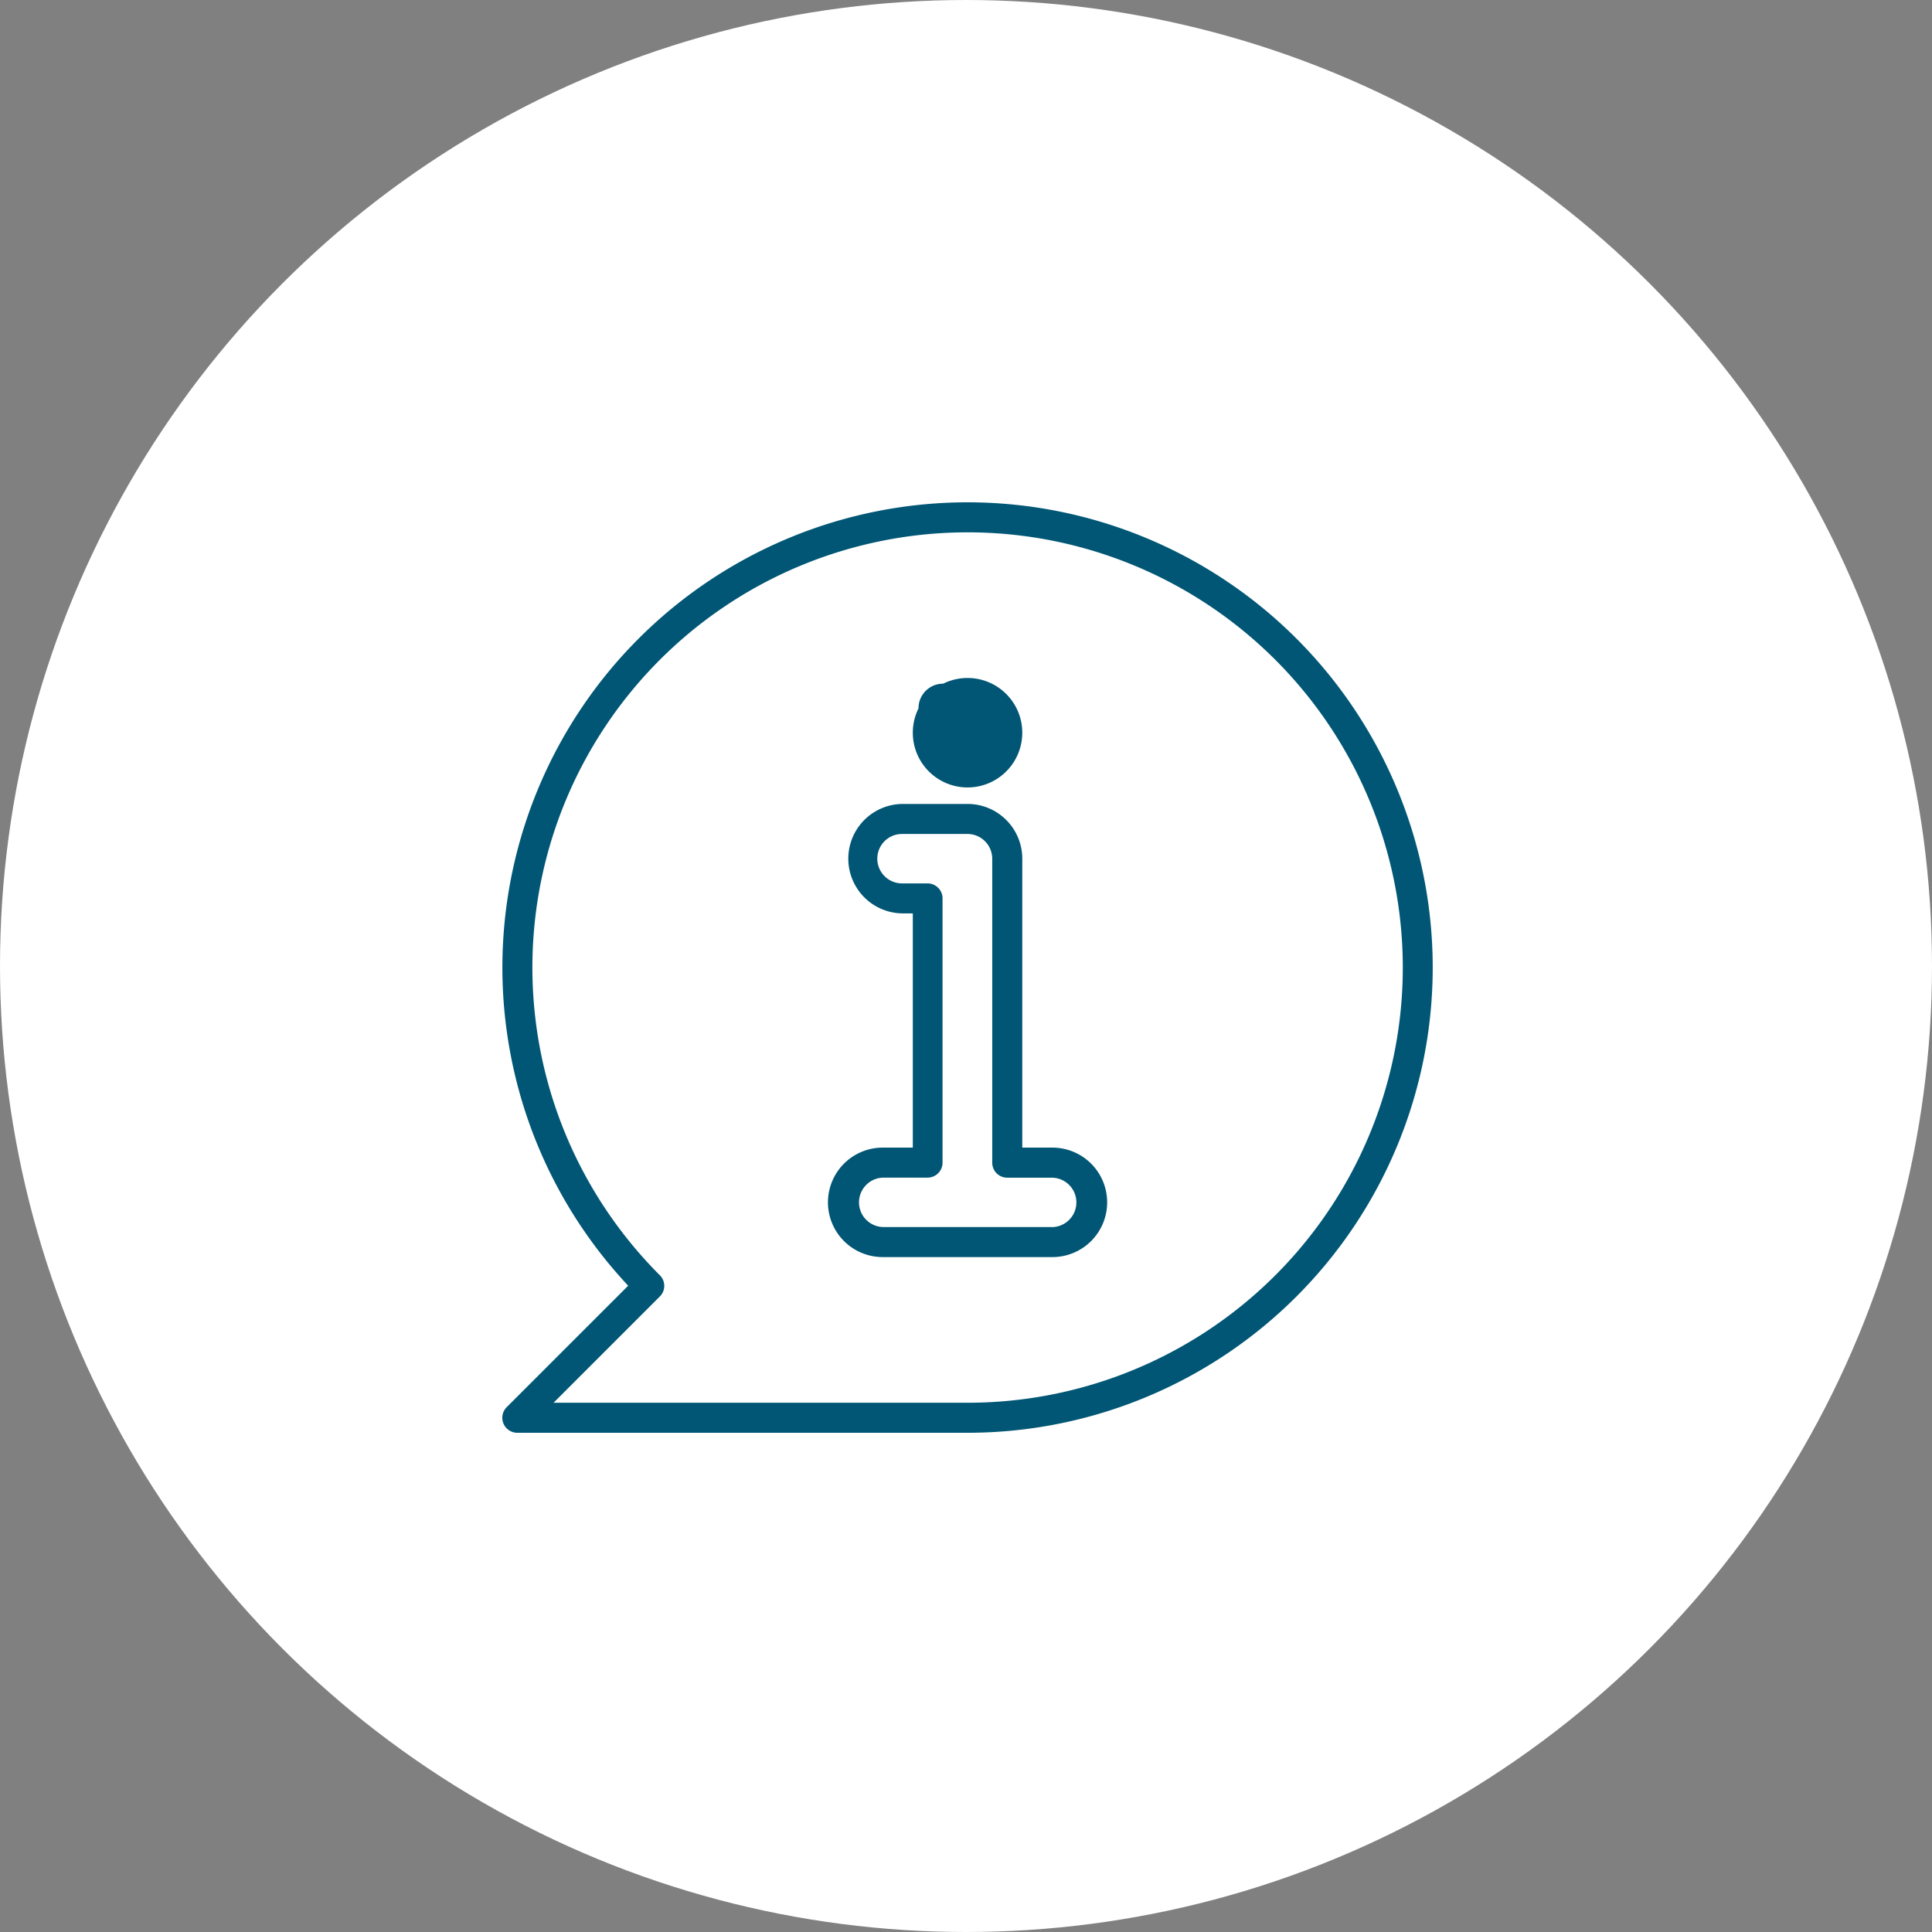 <svg xmlns="http://www.w3.org/2000/svg" width="100" height="100" viewBox="0 0 100 100">
  <rect x="0" y="0" width="100" height="100" fill="#808080" stroke="none"/>
  <g id="icon-info" transform="translate(-486 -3100)">
    <circle id="Elipse_503" data-name="Elipse 503" cx="50" cy="50" r="50" transform="translate(486 3100)" fill="#fff"/>
    <g id="Layer_2" data-name="Layer 2" transform="translate(508.501 3122.5)">
      <path id="Trazado_76" data-name="Trazado 76" d="M27.579,3.5A24.08,24.08,0,0,0,10.014,44.048L3.727,50.334a.776.776,0,0,0,.549,1.326h23.3a24.08,24.08,0,1,0,0-48.16Zm0,46.606H6.151l5.5-5.5a.772.772,0,0,0,0-1.1,22.526,22.526,0,1,1,15.929,6.6Z" transform="translate(0 0)" fill="#005674"/>
      <path id="Trazado_77" data-name="Trazado 77" d="M43.322,26.725a2.833,2.833,0,1,0-2.833-2.833A2.833,2.833,0,0,0,43.322,26.725Zm0-4.112a1.269,1.269,0,1,0,0,.021Zm4.34,22.754H46.155V30.412a2.833,2.833,0,0,0-2.833-2.833H39.93a2.833,2.833,0,0,0,0,5.665h.559V45.368H38.983a2.833,2.833,0,1,0,0,5.665h8.679a2.833,2.833,0,1,0,0-5.665Zm0,4.112H38.983a1.279,1.279,0,0,1,0-2.558h2.268a.777.777,0,0,0,.777-.777V32.468a.777.777,0,0,0-.777-.777H39.93a1.279,1.279,0,1,1,0-2.558h3.392A1.284,1.284,0,0,1,44.6,30.412V46.124a.777.777,0,0,0,.792.8h2.284a1.279,1.279,0,0,1,0,2.558Z" transform="translate(-15.743 -8.467)" fill="#005674"/>
    </g>
  </g>
</svg>
